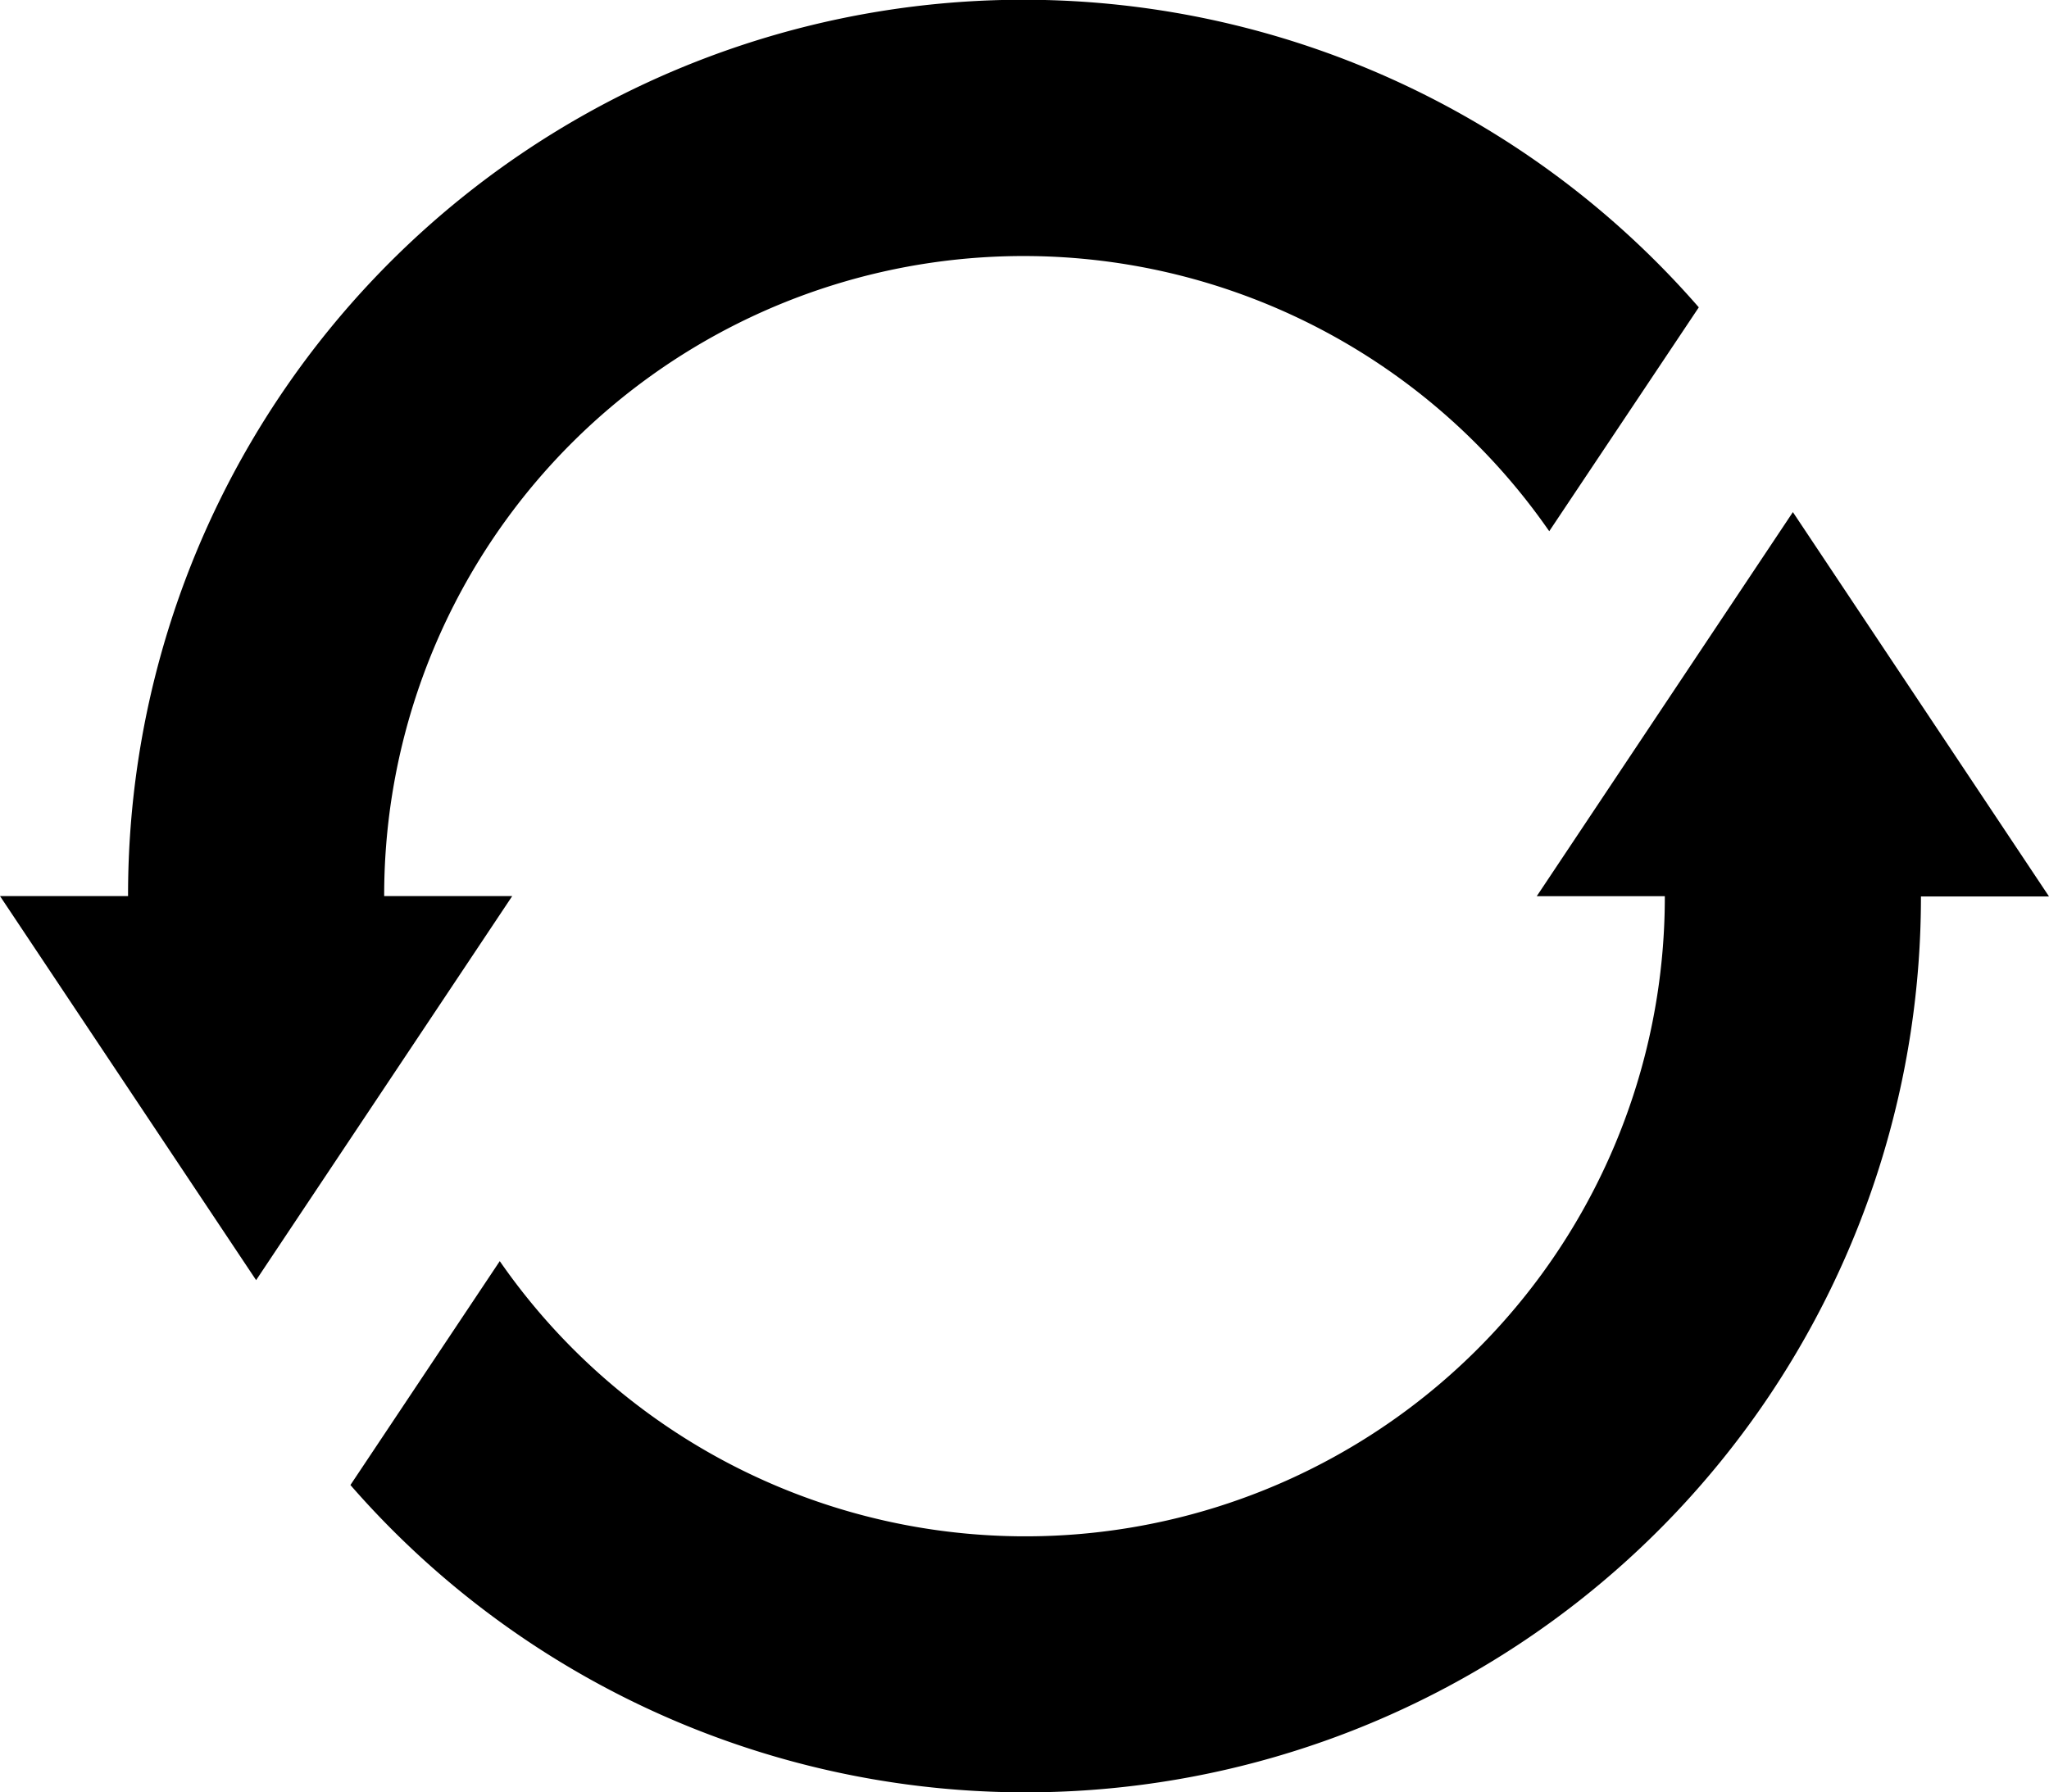 <svg xmlns="http://www.w3.org/2000/svg" width="36.305" height="31.766" viewBox="0 0 36.305 31.766">
  <g id="recycle" transform="translate(0 -31.119)">
    <path id="Path_14" data-name="Path 14" d="M110.707,155.588l-4.538,6.807h2.269a11.33,11.33,0,0,1-20.643,6.468l-2.646,3.968A15.863,15.863,0,0,0,112.976,162.4h2.269Z" transform="translate(-78.94 -115.393)"/>
    <path id="Path_15" data-name="Path 15" d="M6.807,47A11.33,11.33,0,0,1,27.45,40.534L30.1,36.566A15.863,15.863,0,0,0,2.269,47H0l4.538,6.807L9.076,47Z" transform="translate(0 0)"/>
  </g>
</svg>
